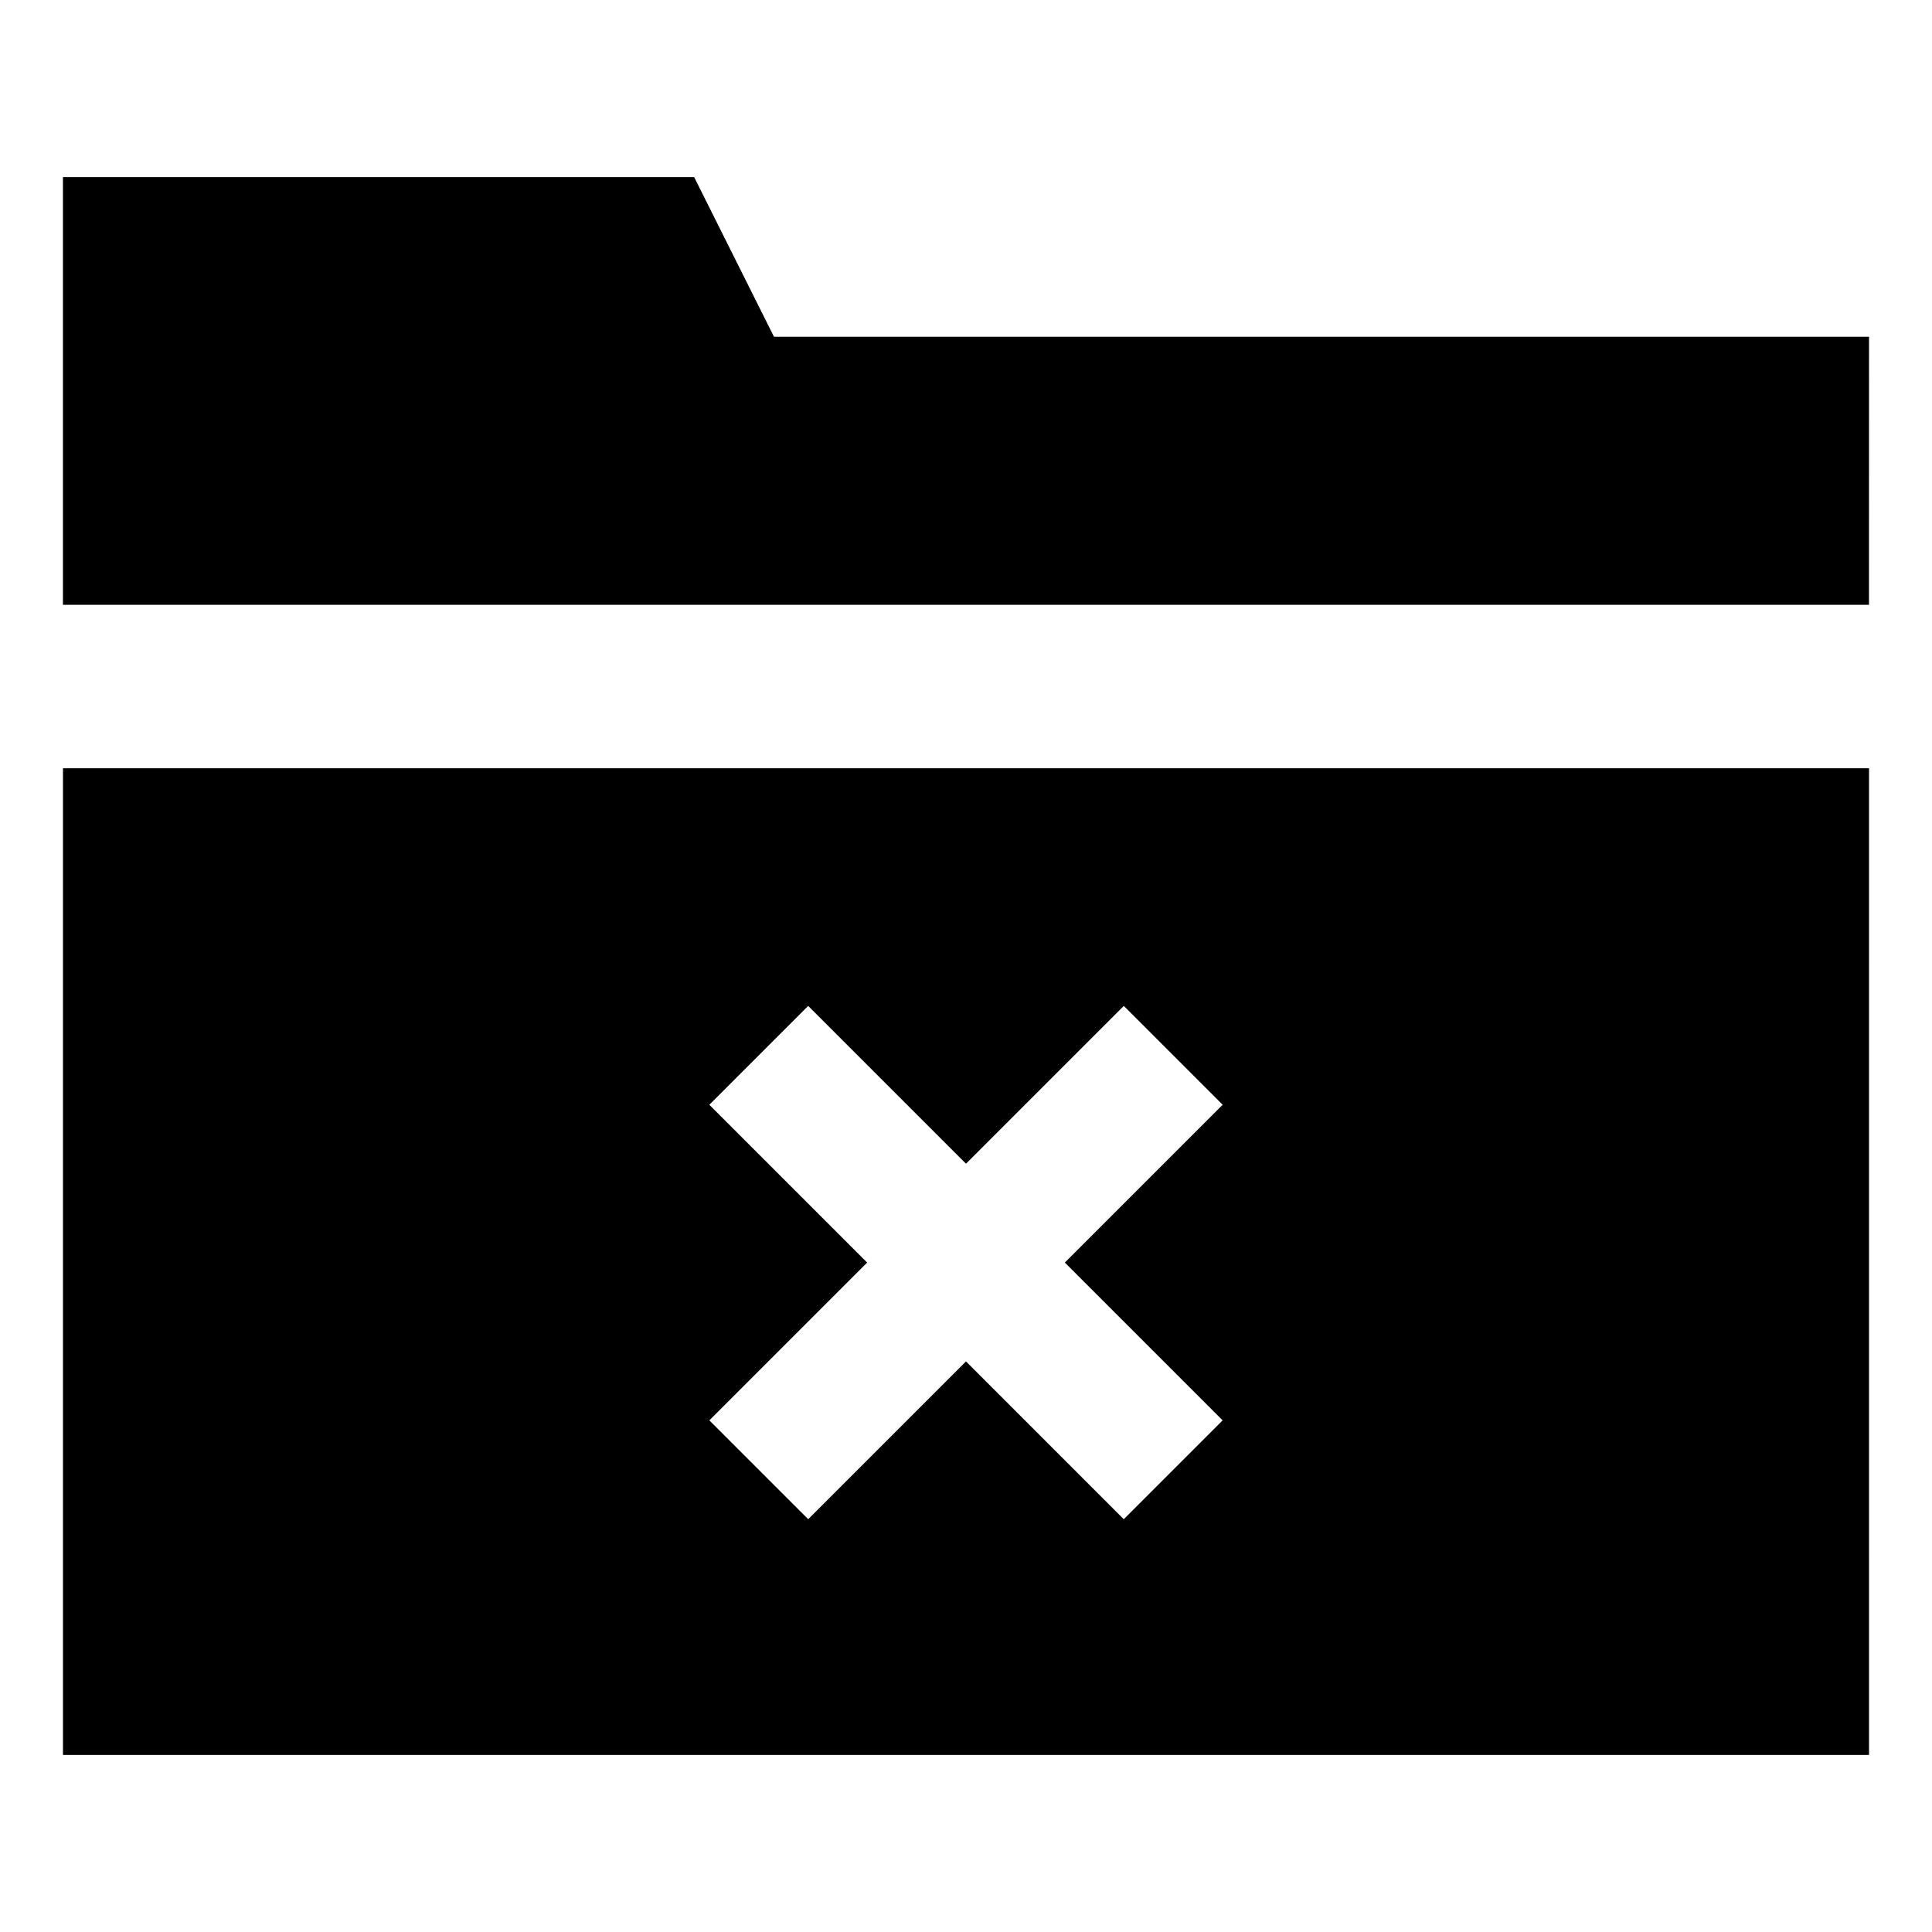 <?xml version="1.0" encoding="UTF-8"?>
<!-- Uploaded to: SVG Repo, www.svgrepo.com, Generator: SVG Repo Mixer Tools -->
<svg fill="#000000" width="800px" height="800px" version="1.1" viewBox="144 144 512 512" xmlns="http://www.w3.org/2000/svg">
 <g>
  <path d="m639.31 233.24h-290.2l-21.16-42.32h-167.27v113.36h478.62z"/>
  <path d="m160.69 347.6v261.48h478.62l0.004-261.48zm307.32 172.81-26.199 26.199-41.812-41.82-41.816 41.816-26.199-26.199 41.816-41.816-41.816-41.816 26.199-26.199 41.816 41.816 41.816-41.816 26.199 26.199-41.816 41.816z"/>
 </g>
</svg>